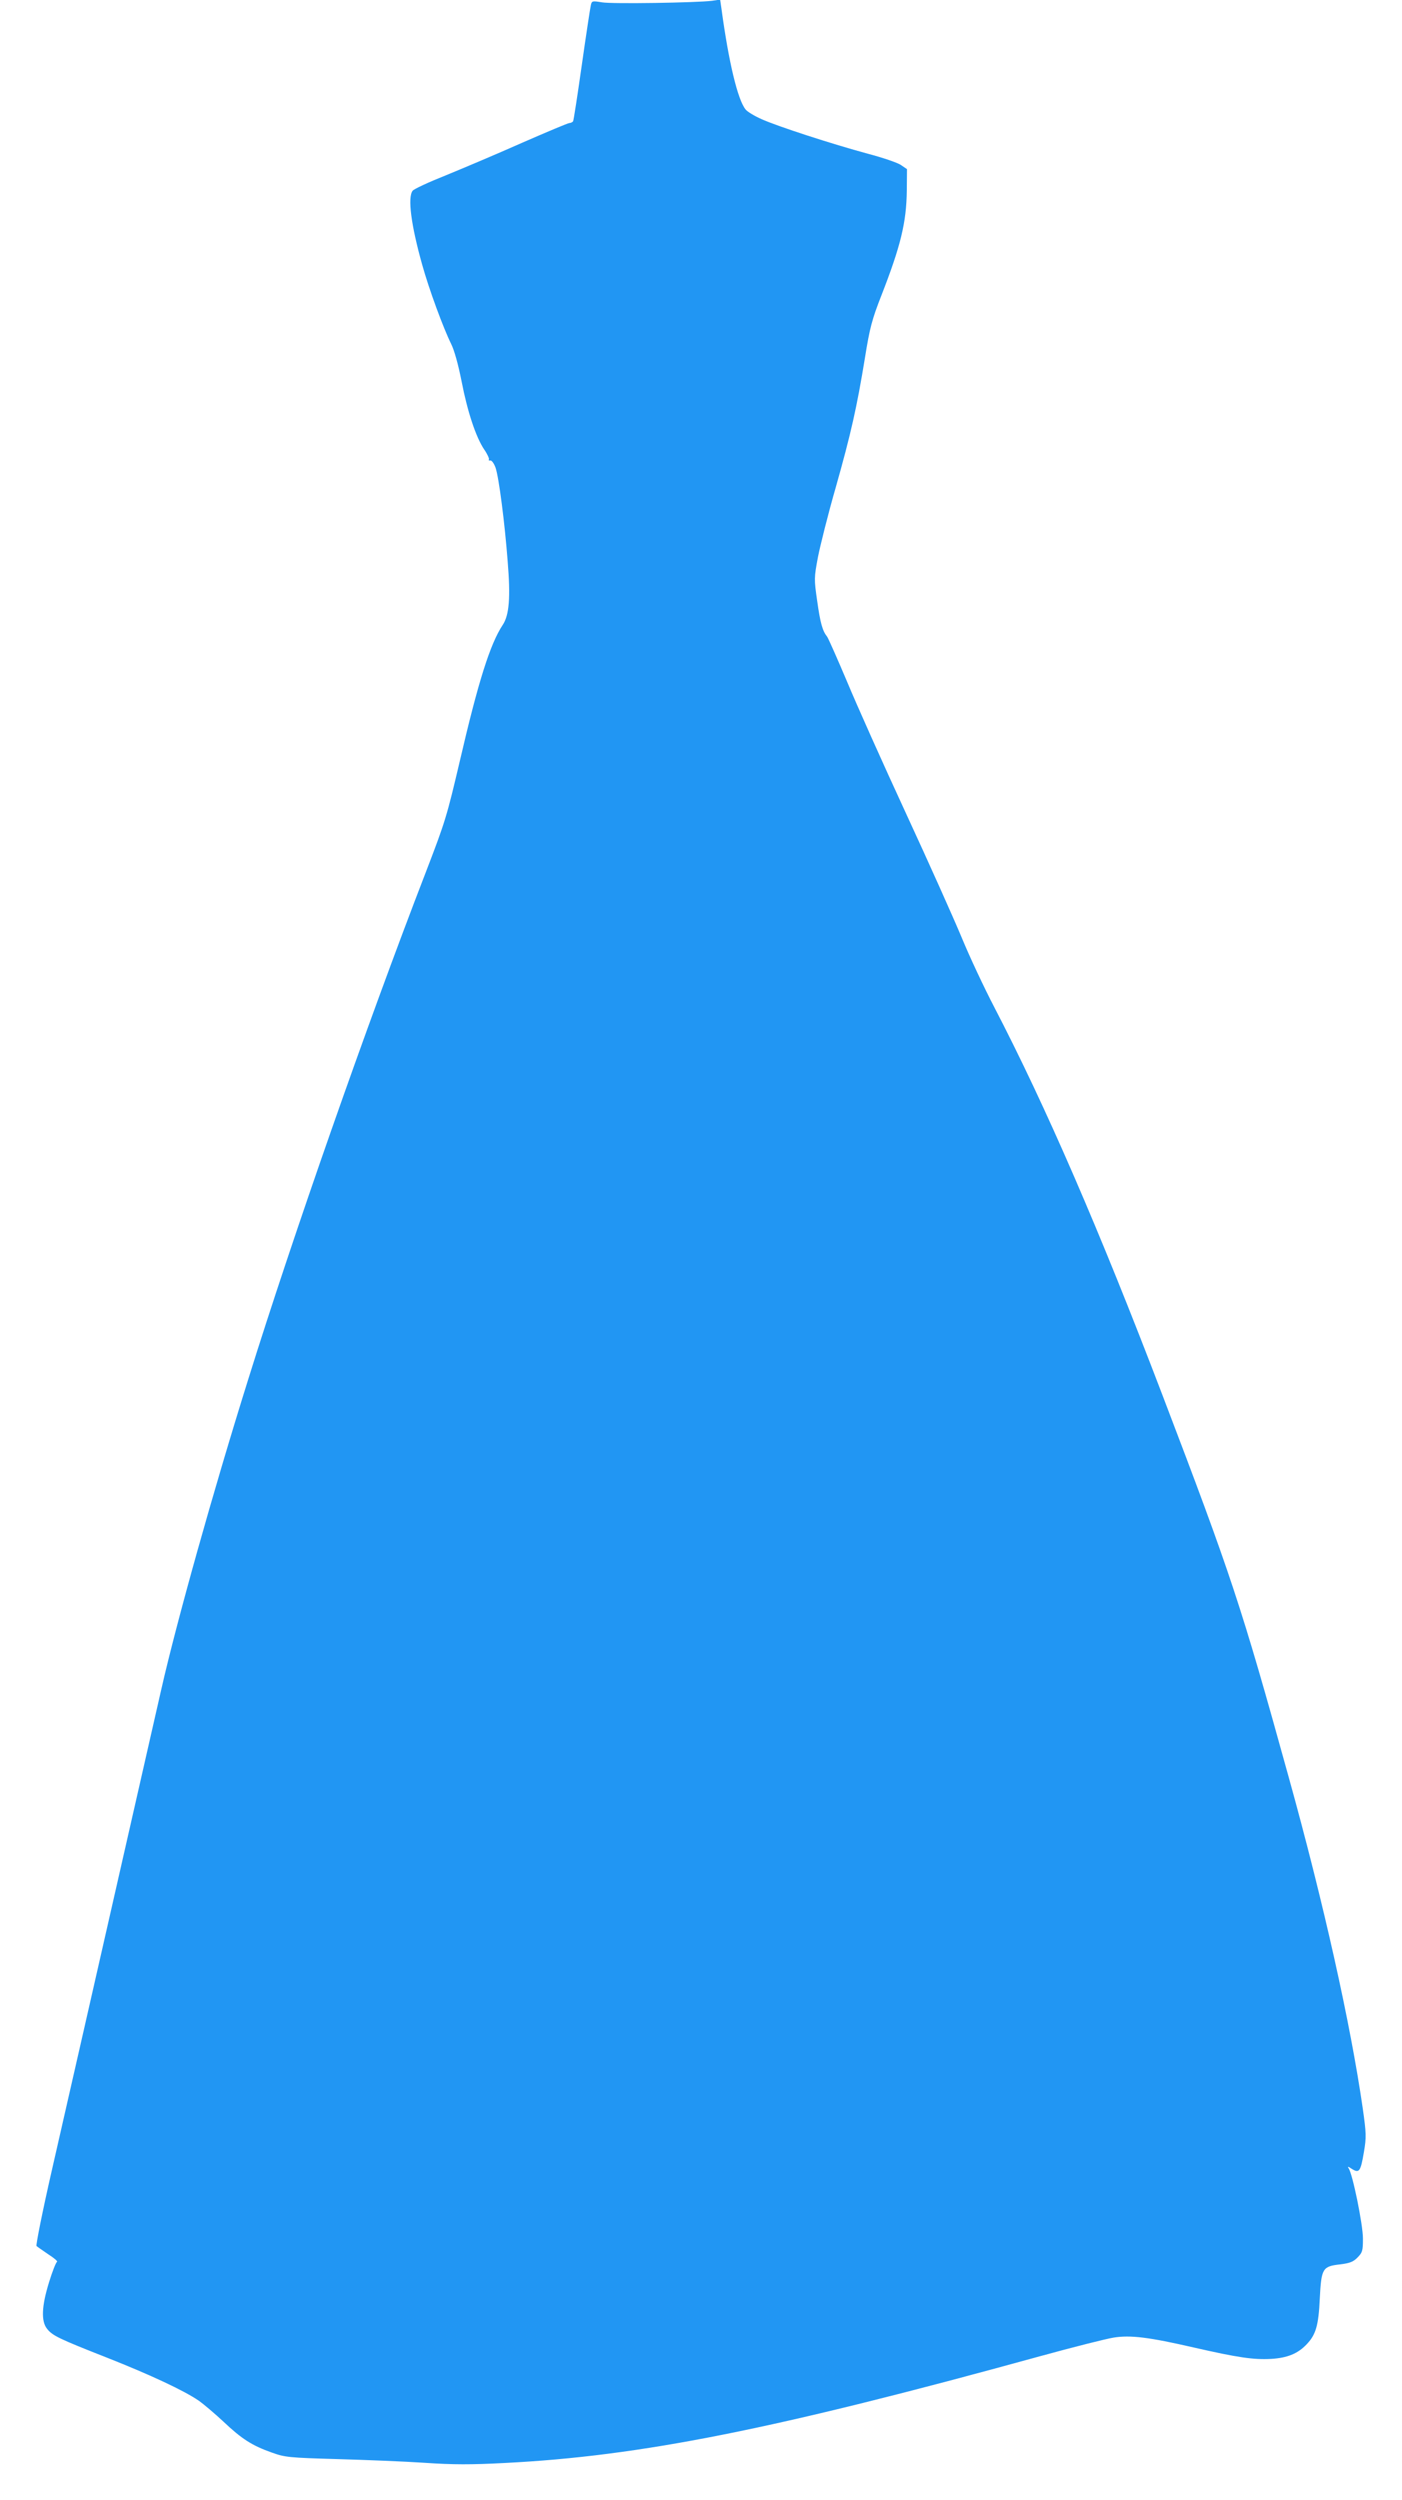 <?xml version="1.0" standalone="no"?>
<!DOCTYPE svg PUBLIC "-//W3C//DTD SVG 20010904//EN"
 "http://www.w3.org/TR/2001/REC-SVG-20010904/DTD/svg10.dtd">
<svg version="1.0" xmlns="http://www.w3.org/2000/svg"
 width="718pt" height="1280pt" viewBox="0 0 718 1280"
 preserveAspectRatio="xMidYMid meet">
<g transform="translate(0,1280) scale(0.1,-0.1)"
fill="#2196f3" stroke="none">
<path d="M3026 12774 c-3 -12 -24 -149 -46 -304 -22 -155 -42 -286 -45 -291
-4 -5 -12 -9 -19 -9 -7 0 -116 -46 -242 -101 -126 -56 -301 -130 -389 -166
-88 -35 -166 -71 -172 -80 -26 -34 -8 -175 49 -378 35 -126 108 -324 148 -405
17 -34 37 -107 54 -193 30 -155 73 -285 116 -349 16 -23 26 -46 24 -50 -3 -5
0 -7 7 -6 7 2 19 -15 27 -37 17 -50 47 -282 62 -480 15 -184 8 -274 -25 -324
-65 -98 -126 -292 -220 -697 -67 -285 -74 -309 -174 -569 -306 -792 -682
-1867 -909 -2595 -182 -581 -369 -1250 -446 -1590 -31 -137 -122 -537 -397
-1745 -44 -192 -118 -518 -165 -724 -47 -206 -81 -377 -77 -381 4 -4 32 -23
61 -43 30 -19 49 -36 44 -38 -5 -2 -24 -49 -41 -105 -38 -123 -41 -199 -10
-238 28 -35 58 -50 310 -149 220 -87 391 -167 467 -219 24 -17 81 -65 126
-107 94 -89 147 -123 249 -159 67 -24 88 -26 332 -33 143 -4 345 -12 449 -19
145 -10 240 -10 410 -1 697 35 1382 172 2740 546 171 47 341 90 379 96 86 14
182 2 412 -51 224 -51 304 -63 395 -58 83 5 137 27 182 75 47 49 61 97 67 235
8 154 14 164 105 174 48 6 67 13 88 35 25 25 28 34 28 97 0 73 -54 336 -74
361 -7 9 0 8 17 -4 38 -24 45 -14 62 86 13 76 12 97 -6 224 -63 436 -200 1050
-379 1695 -245 885 -294 1032 -648 1960 -321 841 -596 1475 -861 1985 -49 94
-123 251 -164 350 -41 99 -170 387 -287 640 -117 253 -253 557 -302 675 -50
118 -96 222 -102 230 -24 30 -35 70 -51 183 -16 112 -16 118 4 225 12 60 52
221 91 356 78 276 108 409 150 666 24 150 36 195 83 315 100 256 129 376 131
539 l1 110 -31 21 c-17 12 -94 38 -170 58 -181 49 -462 140 -544 177 -36 16
-73 38 -82 50 -40 50 -86 241 -123 514 l-7 48 -41 -6 c-80 -10 -512 -17 -564
-8 -49 8 -52 8 -57 -14z"/>
</g>
</svg>
